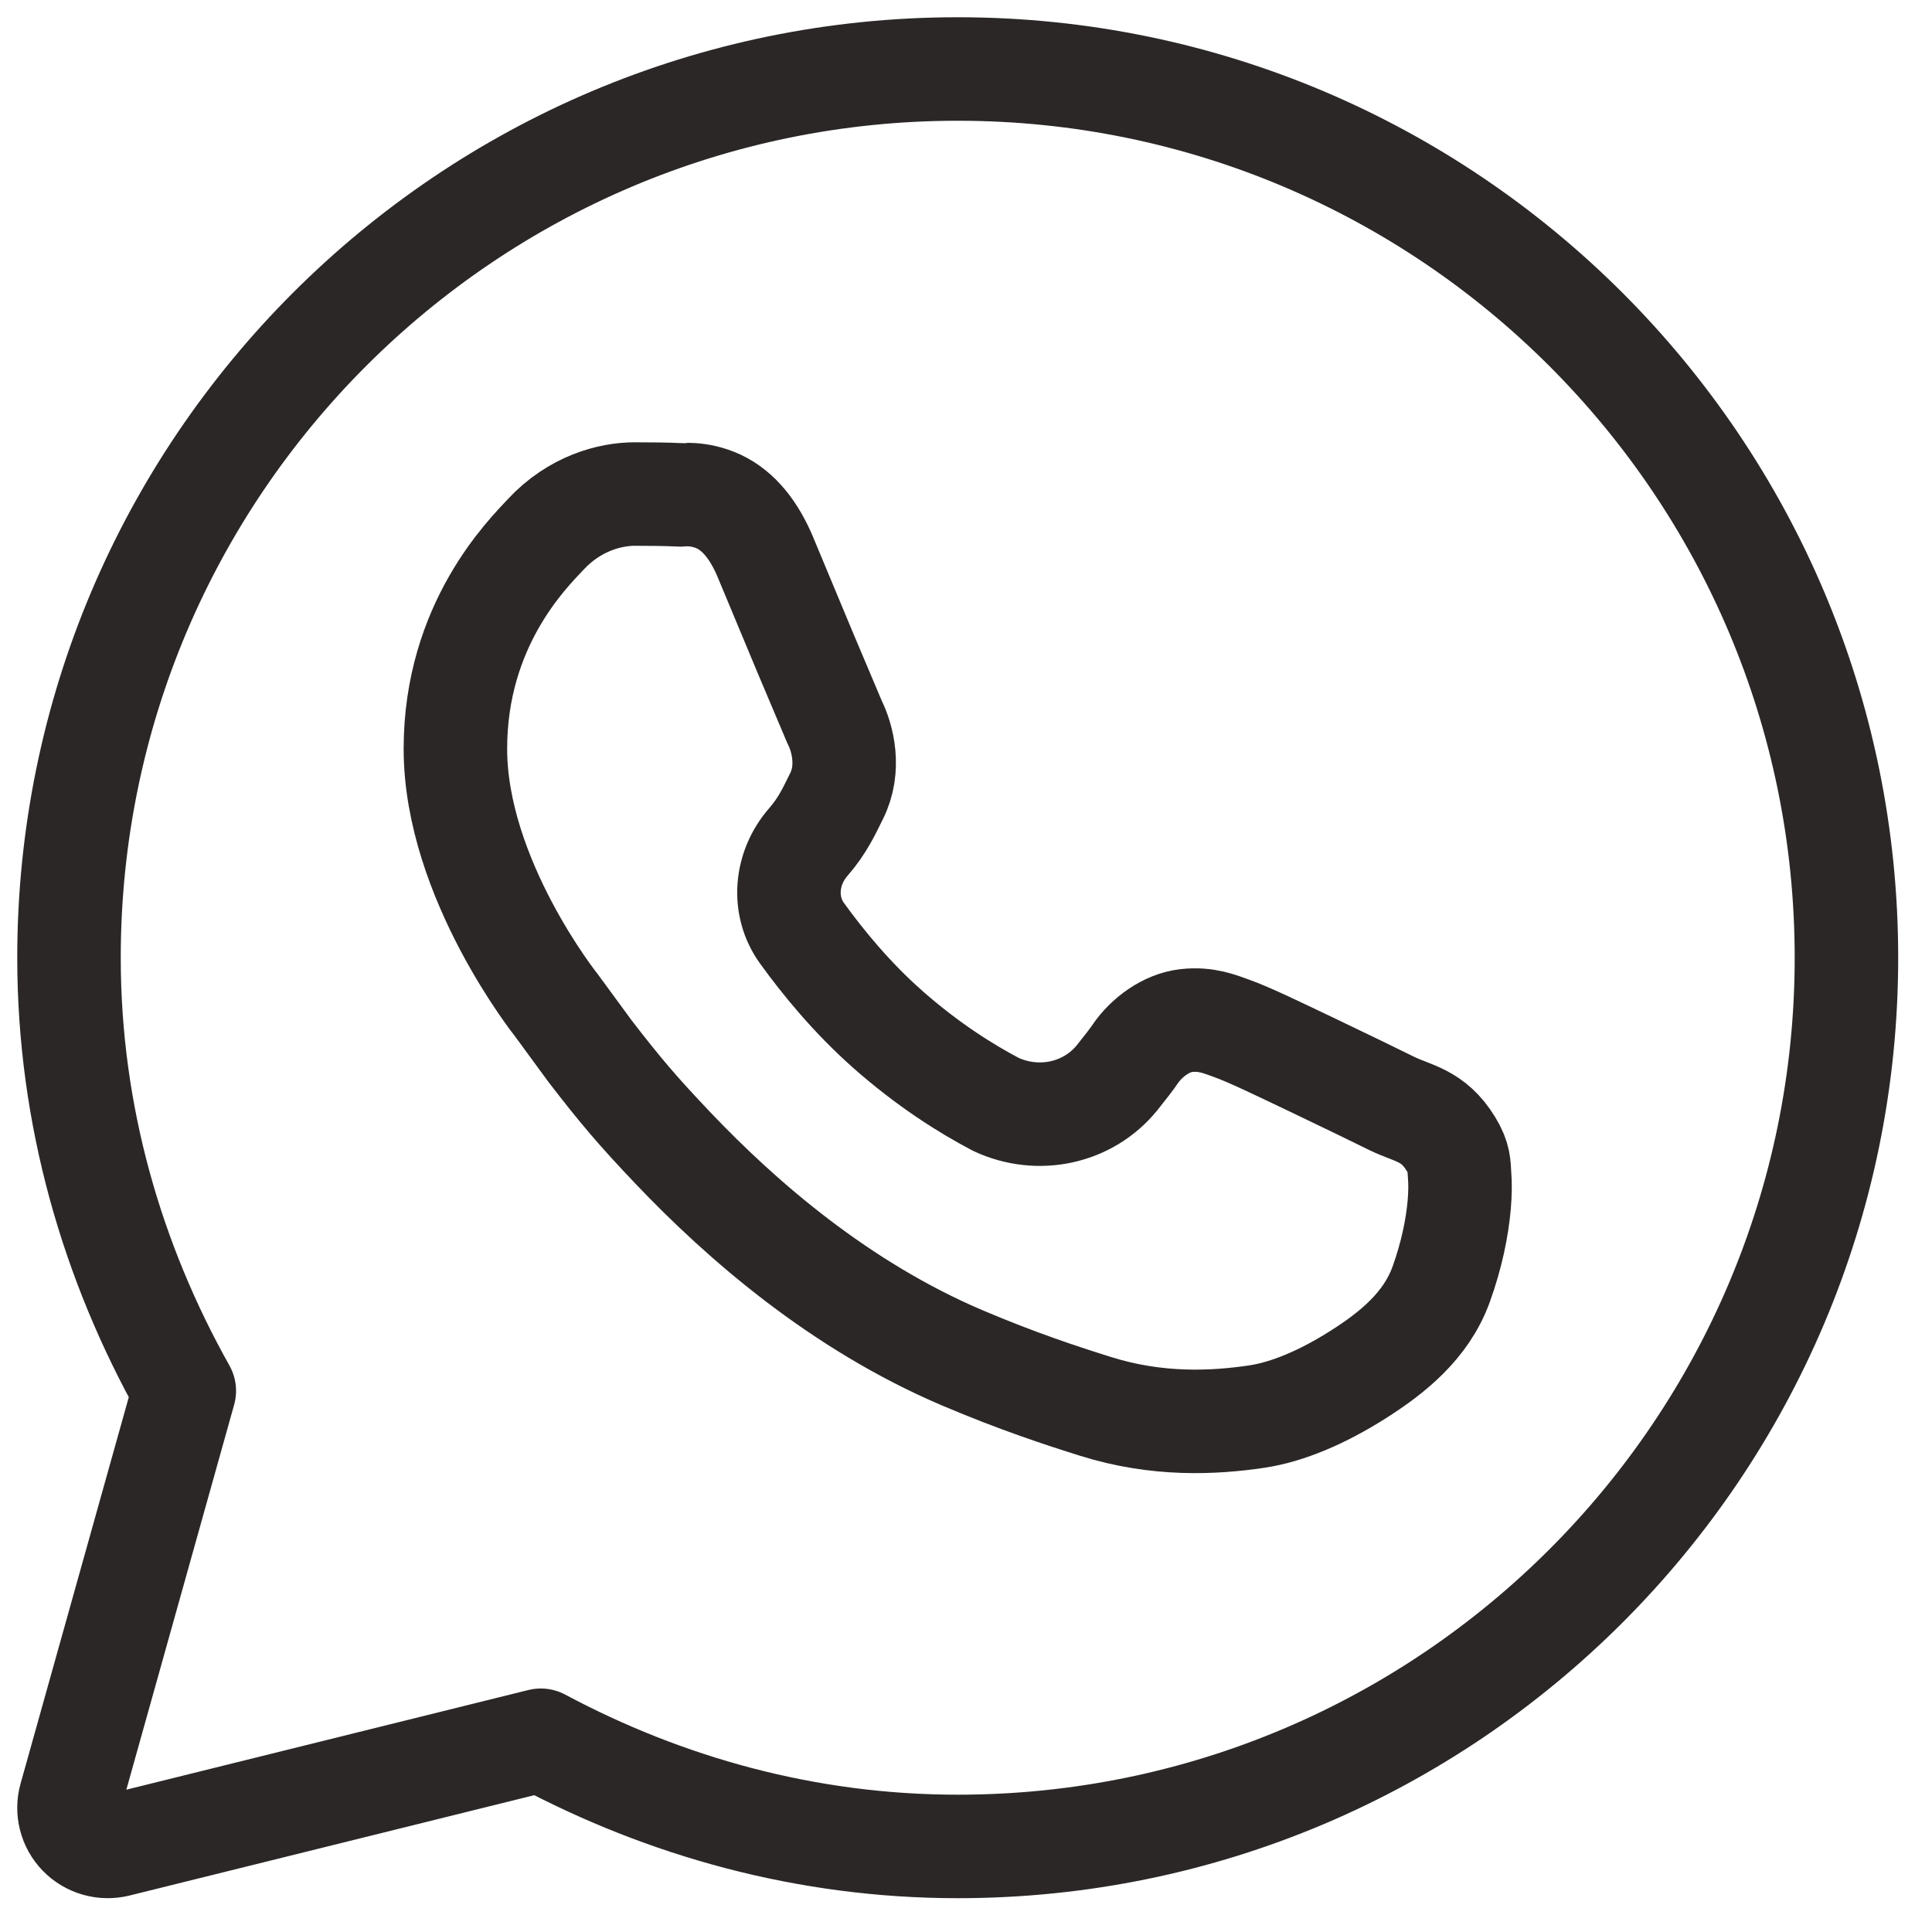 <?xml version="1.0" encoding="UTF-8"?> <svg xmlns="http://www.w3.org/2000/svg" width="28" height="28" viewBox="0 0 28 28" fill="none"><path d="M12.096 10.466C12.213 10.698 12.325 11.14 12.123 11.54C12.022 11.742 11.928 11.957 11.717 12.201C11.387 12.576 11.332 13.124 11.625 13.528C11.928 13.947 12.351 14.464 12.862 14.914V14.915C13.456 15.438 13.998 15.776 14.432 16.005C15.042 16.29 15.769 16.14 16.192 15.616C16.305 15.475 16.4 15.353 16.449 15.28C16.616 15.033 16.902 14.824 17.192 14.791C17.482 14.758 17.683 14.844 17.847 14.903C18.107 14.995 18.53 15.202 19.018 15.434C19.507 15.667 19.995 15.905 20.166 15.99C20.474 16.142 20.769 16.154 21.03 16.582C21.154 16.786 21.143 16.888 21.153 17.021C21.164 17.155 21.162 17.299 21.148 17.462C21.119 17.789 21.041 18.185 20.886 18.615C20.669 19.214 20.178 19.608 19.677 19.925C19.176 20.242 18.669 20.463 18.209 20.531C17.594 20.622 16.775 20.665 15.876 20.382C15.391 20.23 14.751 20.021 13.939 19.676C12.177 18.924 10.757 17.695 9.747 16.632C9.242 16.1 8.99 15.804 8.552 15.235L8.063 14.568C8.063 14.568 6.6 12.735 6.6 10.852C6.6 9.047 7.654 8.02 7.907 7.747C8.328 7.294 8.841 7.16 9.2 7.16C9.425 7.16 9.652 7.162 9.859 7.172H9.86C9.871 7.173 10.127 7.134 10.417 7.269C10.707 7.405 10.929 7.685 11.093 8.074V8.075C11.232 8.406 11.466 8.97 11.676 9.473L12.096 10.466ZM12.096 10.466V10.465M13.88 1C6.773 1 1 6.773 1 13.88C1 16.164 1.626 18.296 2.671 20.157L1.021 26.049C0.994 26.143 0.993 26.243 1.017 26.338C1.041 26.433 1.09 26.52 1.158 26.59C1.226 26.66 1.312 26.711 1.406 26.738C1.5 26.765 1.599 26.767 1.695 26.744L7.838 25.221C9.643 26.185 11.692 26.76 13.88 26.76C20.987 26.76 26.76 20.987 26.76 13.88C26.76 6.773 20.987 1 13.88 1Z" stroke="#2B2727" stroke-width="1.5" stroke-linecap="round" stroke-linejoin="round"></path></svg> 